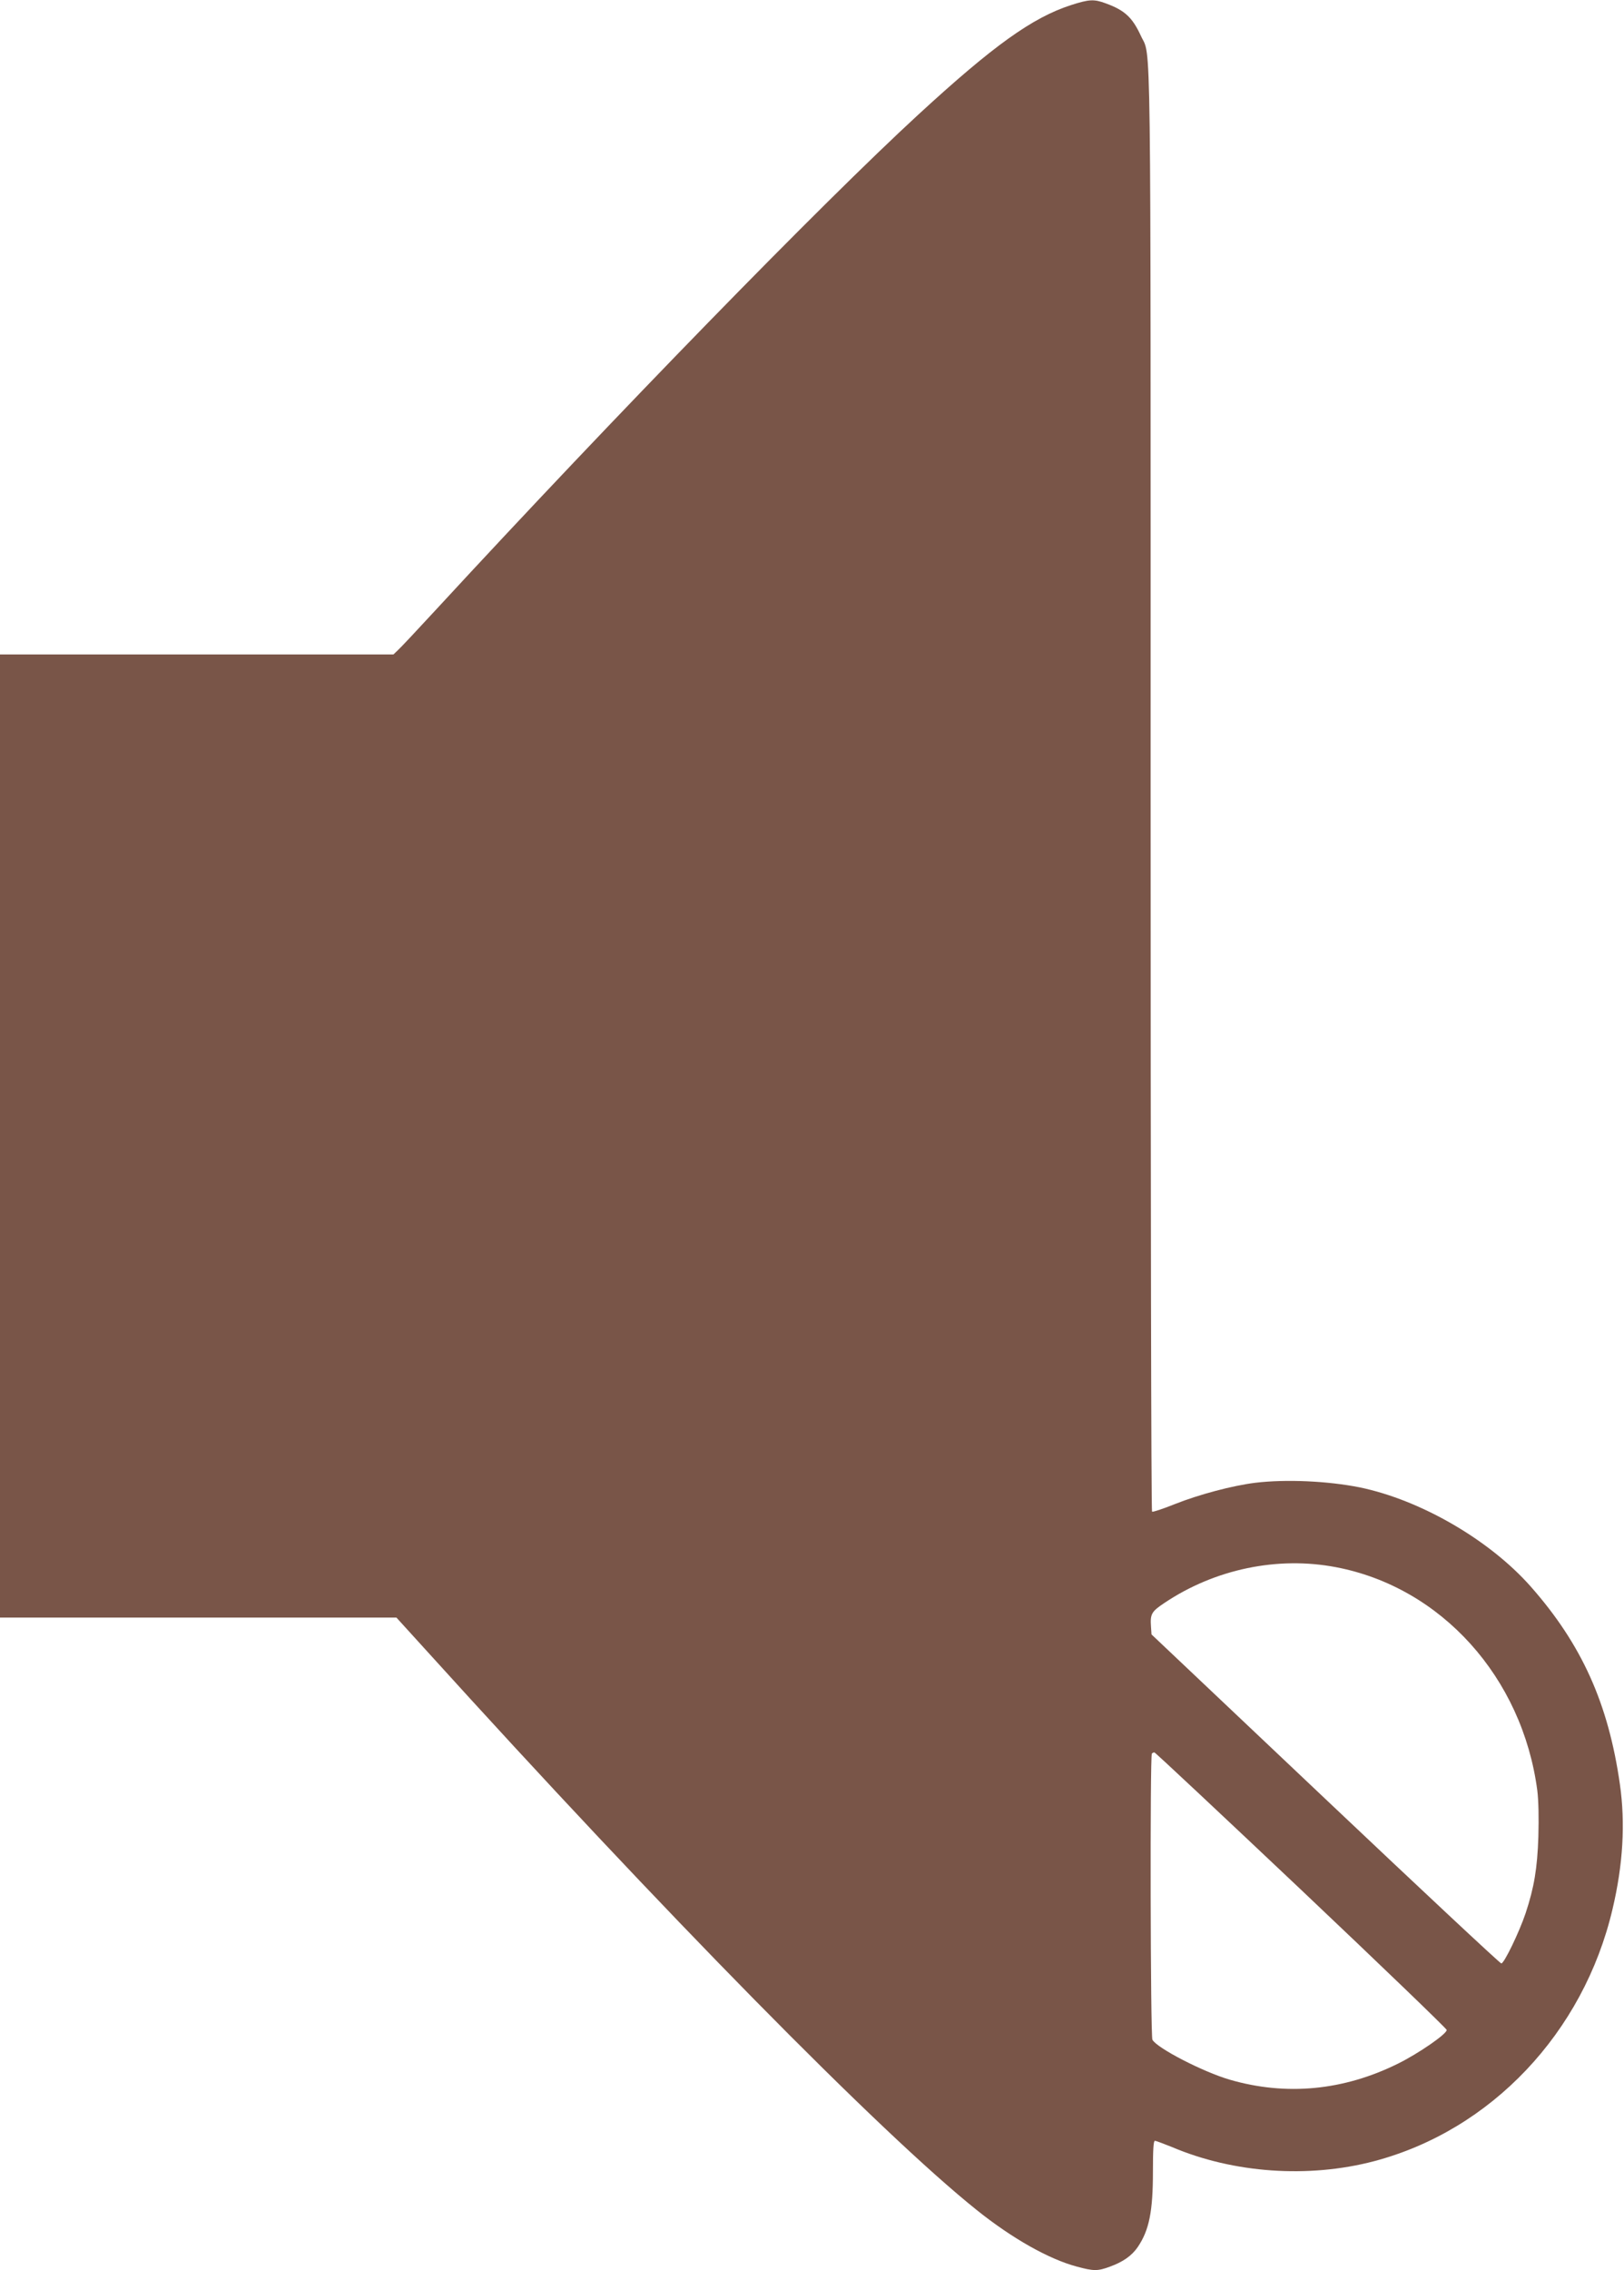 <?xml version="1.0" standalone="no"?>
<!DOCTYPE svg PUBLIC "-//W3C//DTD SVG 20010904//EN"
 "http://www.w3.org/TR/2001/REC-SVG-20010904/DTD/svg10.dtd">
<svg version="1.0" xmlns="http://www.w3.org/2000/svg"
 width="916pt" height="1280pt" viewBox="0 0 916 1280"
 preserveAspectRatio="xMidYMid meet">
<g transform="translate(0,1280) scale(0.1,-0.1)"
fill="#795548" stroke="none">
<path d="M6040 12771 c-218 -71 -437 -228 -859 -616 -545 -501 -1714 -1700
-2715 -2785 -109 -118 -209 -225 -223 -237 l-24 -23 -1110 0 -1109 0 0 -2715
0 -2715 1118 0 1118 0 170 -187 c1335 -1474 2562 -2721 3104 -3154 200 -160
406 -276 563 -318 96 -26 118 -26 186 -1 75 27 125 62 159 112 64 95 85 200
85 425 0 124 3 173 11 173 6 0 49 -16 96 -35 348 -148 771 -177 1140 -80 660
174 1181 724 1345 1420 60 253 73 486 42 704 -65 457 -216 791 -504 1117 -232
262 -620 487 -963 558 -180 36 -415 47 -590 26 -129 -16 -317 -66 -453 -120
-67 -27 -125 -46 -129 -43 -5 2 -8 1832 -8 4066 0 4433 4 4125 -55 4255 -48
104 -91 144 -198 183 -67 25 -94 23 -197 -10z m1496 -8807 c593 -113 1051
-621 1135 -1259 7 -57 9 -153 6 -260 -6 -180 -24 -287 -72 -432 -36 -107 -121
-283 -137 -283 -7 0 -454 418 -993 928 l-980 927 -3 44 c-5 71 3 85 75 133
286 192 640 265 969 202z m-196 -1820 c451 -427 820 -782 820 -789 0 -23 -158
-132 -275 -190 -307 -152 -631 -183 -950 -90 -150 44 -410 178 -435 225 -11
21 -14 1602 -3 1613 3 4 10 7 14 7 5 0 377 -349 829 -776z"/>
</g>
</svg>
